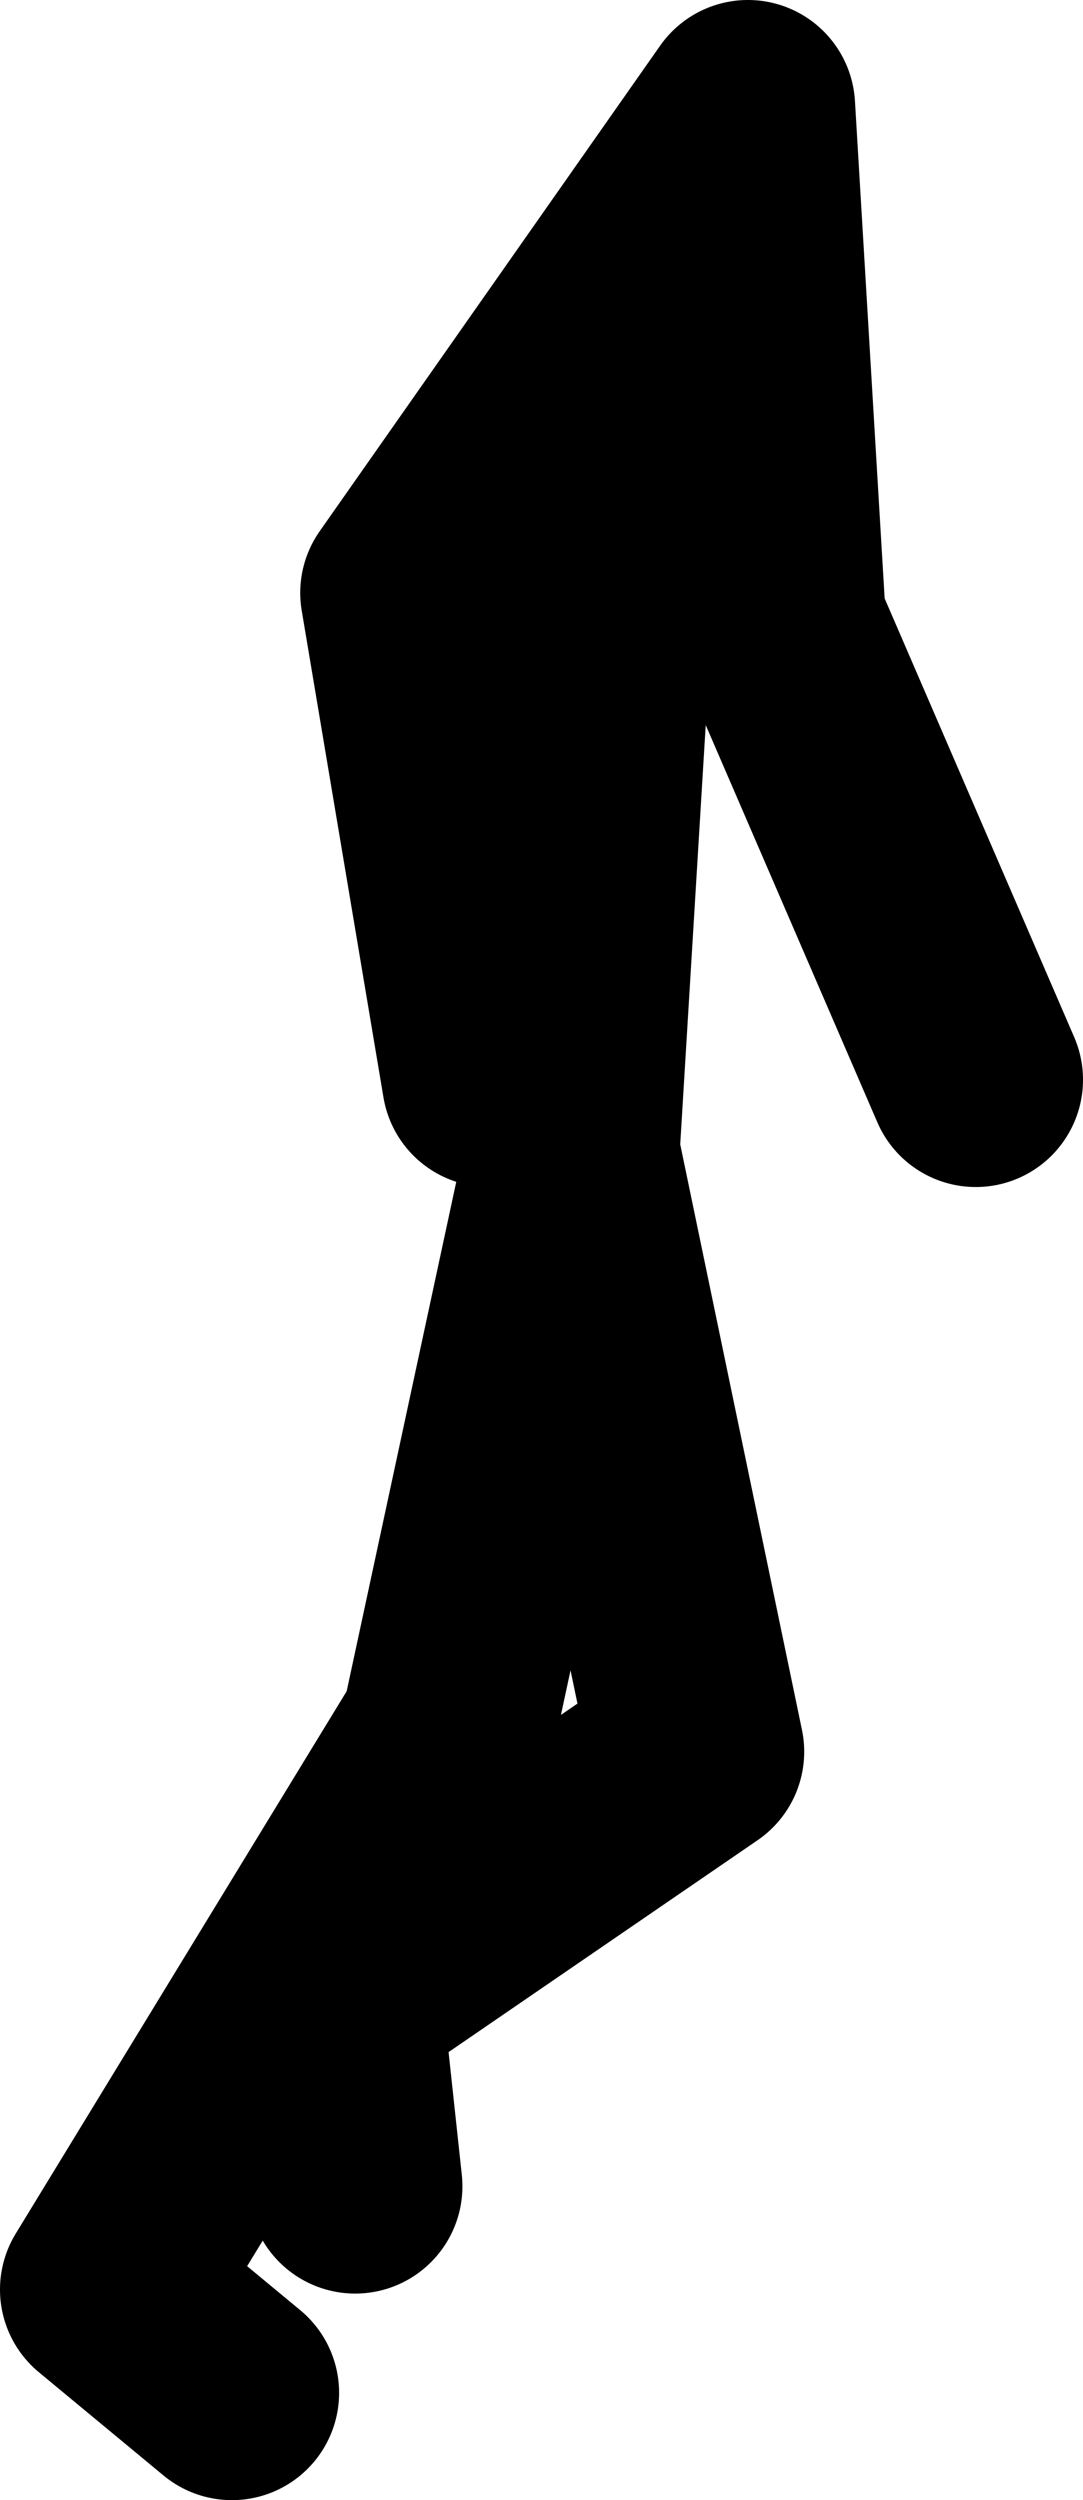 <?xml version="1.0" encoding="UTF-8" standalone="no"?>
<svg xmlns:xlink="http://www.w3.org/1999/xlink" height="93.2px" width="40.4px" xmlns="http://www.w3.org/2000/svg">
  <g transform="matrix(1.0, 0.0, 0.0, 1.0, 13.85, 32.3)">
    <path d="M-5.2 56.9 L-9.85 53.05 2.85 32.25 7.5 10.65 8.65 -8.25 14.05 -28.3 1.35 -10.2 4.4 7.95 M14.05 -28.3 L15.2 -9.05 22.55 7.95 M-0.6 49.2 L-1.35 42.25 12.15 33.0 7.5 10.65" fill="none" stroke="#000000" stroke-linecap="round" stroke-linejoin="round" stroke-width="8.0"/>
  </g>
</svg>
